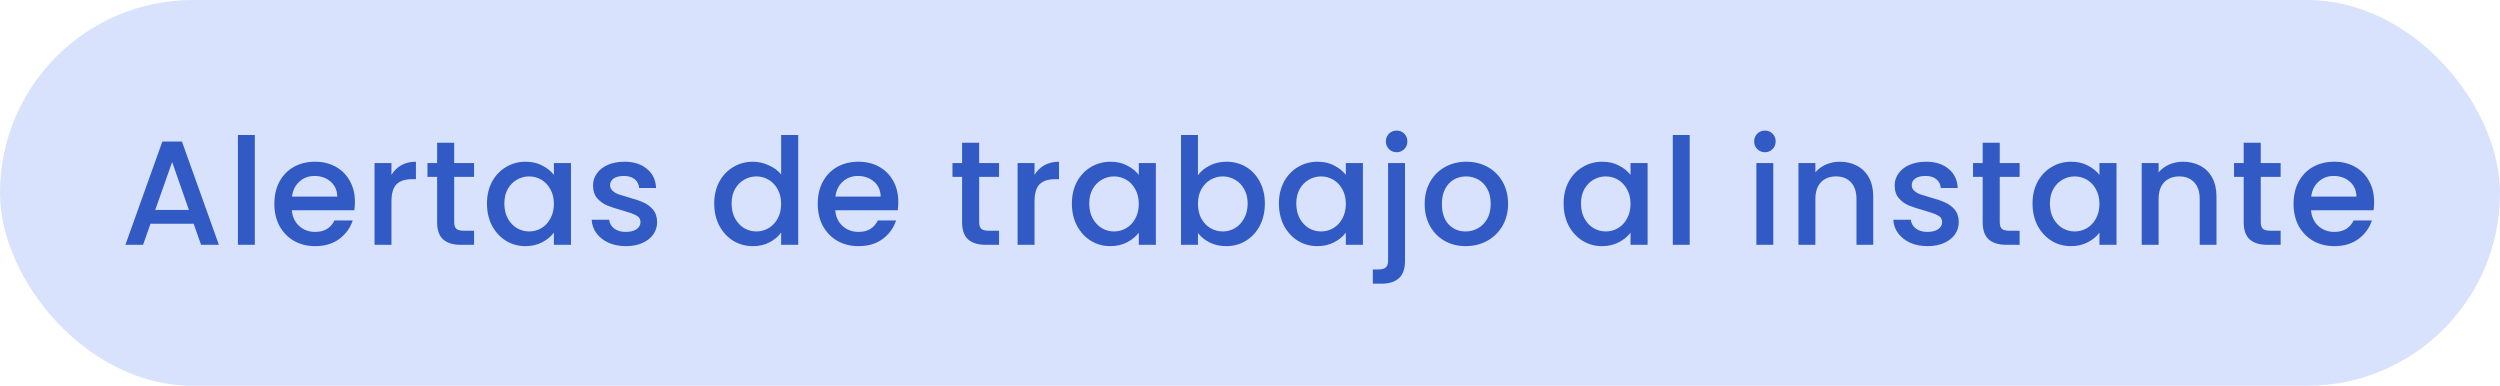 <svg width="337" height="52" viewBox="0 0 337 52" fill="none" xmlns="http://www.w3.org/2000/svg">
<rect width="337" height="52" rx="26" fill="#D8E2FD"/>
<path d="M26.105 30.16H20.285L19.285 33H16.905L21.885 19.08H24.525L29.505 33H27.105L26.105 30.16ZM25.465 28.3L23.205 21.84L20.925 28.3H25.465ZM34.351 18.2V33H32.071V18.2H34.351ZM47.844 27.22C47.844 27.633 47.818 28.007 47.764 28.34H39.344C39.411 29.22 39.737 29.927 40.324 30.46C40.911 30.993 41.631 31.26 42.484 31.26C43.711 31.26 44.578 30.747 45.084 29.72H47.544C47.211 30.733 46.604 31.567 45.724 32.22C44.858 32.86 43.778 33.18 42.484 33.18C41.431 33.18 40.484 32.947 39.644 32.48C38.818 32 38.164 31.333 37.684 30.48C37.218 29.613 36.984 28.613 36.984 27.48C36.984 26.347 37.211 25.353 37.664 24.5C38.131 23.633 38.778 22.967 39.604 22.5C40.444 22.033 41.404 21.8 42.484 21.8C43.524 21.8 44.451 22.027 45.264 22.48C46.078 22.933 46.711 23.573 47.164 24.4C47.617 25.213 47.844 26.153 47.844 27.22ZM45.464 26.5C45.451 25.66 45.151 24.987 44.564 24.48C43.977 23.973 43.251 23.72 42.384 23.72C41.597 23.72 40.924 23.973 40.364 24.48C39.804 24.973 39.471 25.647 39.364 26.5H45.464ZM52.768 23.58C53.101 23.02 53.541 22.587 54.088 22.28C54.648 21.96 55.308 21.8 56.068 21.8V24.16H55.488C54.595 24.16 53.915 24.387 53.448 24.84C52.995 25.293 52.768 26.08 52.768 27.2V33H50.488V21.98H52.768V23.58ZM61.224 23.84V29.94C61.224 30.353 61.317 30.653 61.504 30.84C61.704 31.013 62.037 31.1 62.504 31.1H63.904V33H62.104C61.077 33 60.29 32.76 59.744 32.28C59.197 31.8 58.924 31.02 58.924 29.94V23.84H57.624V21.98H58.924V19.24H61.224V21.98H63.904V23.84H61.224ZM65.645 27.44C65.645 26.333 65.872 25.353 66.325 24.5C66.792 23.647 67.418 22.987 68.205 22.52C69.005 22.04 69.885 21.8 70.845 21.8C71.712 21.8 72.465 21.973 73.105 22.32C73.758 22.653 74.278 23.073 74.665 23.58V21.98H76.965V33H74.665V31.36C74.278 31.88 73.752 32.313 73.085 32.66C72.418 33.007 71.658 33.18 70.805 33.18C69.858 33.18 68.992 32.94 68.205 32.46C67.418 31.967 66.792 31.287 66.325 30.42C65.872 29.54 65.645 28.547 65.645 27.44ZM74.665 27.48C74.665 26.72 74.505 26.06 74.185 25.5C73.878 24.94 73.472 24.513 72.965 24.22C72.458 23.927 71.912 23.78 71.325 23.78C70.738 23.78 70.192 23.927 69.685 24.22C69.178 24.5 68.765 24.92 68.445 25.48C68.138 26.027 67.985 26.68 67.985 27.44C67.985 28.2 68.138 28.867 68.445 29.44C68.765 30.013 69.178 30.453 69.685 30.76C70.205 31.053 70.752 31.2 71.325 31.2C71.912 31.2 72.458 31.053 72.965 30.76C73.472 30.467 73.878 30.04 74.185 29.48C74.505 28.907 74.665 28.24 74.665 27.48ZM84.36 33.18C83.493 33.18 82.713 33.027 82.02 32.72C81.34 32.4 80.8 31.973 80.4 31.44C80 30.893 79.786 30.287 79.76 29.62H82.12C82.16 30.087 82.38 30.48 82.78 30.8C83.193 31.107 83.706 31.26 84.32 31.26C84.96 31.26 85.453 31.14 85.8 30.9C86.16 30.647 86.34 30.327 86.34 29.94C86.34 29.527 86.14 29.22 85.74 29.02C85.353 28.82 84.733 28.6 83.88 28.36C83.053 28.133 82.38 27.913 81.86 27.7C81.34 27.487 80.886 27.16 80.5 26.72C80.126 26.28 79.94 25.7 79.94 24.98C79.94 24.393 80.113 23.86 80.46 23.38C80.806 22.887 81.3 22.5 81.94 22.22C82.593 21.94 83.34 21.8 84.18 21.8C85.433 21.8 86.44 22.12 87.2 22.76C87.973 23.387 88.386 24.247 88.44 25.34H86.16C86.12 24.847 85.92 24.453 85.56 24.16C85.2 23.867 84.713 23.72 84.1 23.72C83.5 23.72 83.04 23.833 82.72 24.06C82.4 24.287 82.24 24.587 82.24 24.96C82.24 25.253 82.346 25.5 82.56 25.7C82.773 25.9 83.033 26.06 83.34 26.18C83.646 26.287 84.1 26.427 84.7 26.6C85.5 26.813 86.153 27.033 86.66 27.26C87.18 27.473 87.626 27.793 88 28.22C88.373 28.647 88.566 29.213 88.58 29.92C88.58 30.547 88.406 31.107 88.06 31.6C87.713 32.093 87.22 32.48 86.58 32.76C85.953 33.04 85.213 33.18 84.36 33.18ZM96.279 27.44C96.279 26.333 96.505 25.353 96.959 24.5C97.425 23.647 98.052 22.987 98.839 22.52C99.639 22.04 100.525 21.8 101.499 21.8C102.219 21.8 102.925 21.96 103.619 22.28C104.325 22.587 104.885 23 105.299 23.52V18.2H107.599V33H105.299V31.34C104.925 31.873 104.405 32.313 103.739 32.66C103.085 33.007 102.332 33.18 101.479 33.18C100.519 33.18 99.639 32.94 98.839 32.46C98.052 31.967 97.425 31.287 96.959 30.42C96.505 29.54 96.279 28.547 96.279 27.44ZM105.299 27.48C105.299 26.72 105.139 26.06 104.819 25.5C104.512 24.94 104.105 24.513 103.599 24.22C103.092 23.927 102.545 23.78 101.959 23.78C101.372 23.78 100.825 23.927 100.319 24.22C99.812 24.5 99.399 24.92 99.079 25.48C98.772 26.027 98.619 26.68 98.619 27.44C98.619 28.2 98.772 28.867 99.079 29.44C99.399 30.013 99.812 30.453 100.319 30.76C100.839 31.053 101.385 31.2 101.959 31.2C102.545 31.2 103.092 31.053 103.599 30.76C104.105 30.467 104.512 30.04 104.819 29.48C105.139 28.907 105.299 28.24 105.299 27.48ZM121.093 27.22C121.093 27.633 121.067 28.007 121.013 28.34H112.593C112.66 29.22 112.987 29.927 113.573 30.46C114.16 30.993 114.88 31.26 115.733 31.26C116.96 31.26 117.827 30.747 118.333 29.72H120.793C120.46 30.733 119.853 31.567 118.973 32.22C118.107 32.86 117.027 33.18 115.733 33.18C114.68 33.18 113.733 32.947 112.893 32.48C112.067 32 111.413 31.333 110.933 30.48C110.467 29.613 110.233 28.613 110.233 27.48C110.233 26.347 110.46 25.353 110.913 24.5C111.38 23.633 112.027 22.967 112.853 22.5C113.693 22.033 114.653 21.8 115.733 21.8C116.773 21.8 117.7 22.027 118.513 22.48C119.327 22.933 119.96 23.573 120.413 24.4C120.867 25.213 121.093 26.153 121.093 27.22ZM118.713 26.5C118.7 25.66 118.4 24.987 117.813 24.48C117.227 23.973 116.5 23.72 115.633 23.72C114.847 23.72 114.173 23.973 113.613 24.48C113.053 24.973 112.72 25.647 112.613 26.5H118.713ZM131.992 23.84V29.94C131.992 30.353 132.086 30.653 132.272 30.84C132.472 31.013 132.806 31.1 133.272 31.1H134.672V33H132.872C131.846 33 131.059 32.76 130.512 32.28C129.966 31.8 129.692 31.02 129.692 29.94V23.84H128.392V21.98H129.692V19.24H131.992V21.98H134.672V23.84H131.992ZM139.454 23.58C139.787 23.02 140.227 22.587 140.774 22.28C141.334 21.96 141.994 21.8 142.754 21.8V24.16H142.174C141.28 24.16 140.6 24.387 140.134 24.84C139.68 25.293 139.454 26.08 139.454 27.2V33H137.174V21.98H139.454V23.58ZM144.49 27.44C144.49 26.333 144.716 25.353 145.17 24.5C145.636 23.647 146.263 22.987 147.05 22.52C147.85 22.04 148.73 21.8 149.69 21.8C150.556 21.8 151.31 21.973 151.95 22.32C152.603 22.653 153.123 23.073 153.51 23.58V21.98H155.81V33H153.51V31.36C153.123 31.88 152.596 32.313 151.93 32.66C151.263 33.007 150.503 33.18 149.65 33.18C148.703 33.18 147.836 32.94 147.05 32.46C146.263 31.967 145.636 31.287 145.17 30.42C144.716 29.54 144.49 28.547 144.49 27.44ZM153.51 27.48C153.51 26.72 153.35 26.06 153.03 25.5C152.723 24.94 152.316 24.513 151.81 24.22C151.303 23.927 150.756 23.78 150.17 23.78C149.583 23.78 149.036 23.927 148.53 24.22C148.023 24.5 147.61 24.92 147.29 25.48C146.983 26.027 146.83 26.68 146.83 27.44C146.83 28.2 146.983 28.867 147.29 29.44C147.61 30.013 148.023 30.453 148.53 30.76C149.05 31.053 149.596 31.2 150.17 31.2C150.756 31.2 151.303 31.053 151.81 30.76C152.316 30.467 152.723 30.04 153.03 29.48C153.35 28.907 153.51 28.24 153.51 27.48ZM161.484 23.62C161.871 23.087 162.398 22.653 163.064 22.32C163.744 21.973 164.498 21.8 165.324 21.8C166.298 21.8 167.178 22.033 167.964 22.5C168.751 22.967 169.371 23.633 169.824 24.5C170.278 25.353 170.504 26.333 170.504 27.44C170.504 28.547 170.278 29.54 169.824 30.42C169.371 31.287 168.744 31.967 167.944 32.46C167.158 32.94 166.284 33.18 165.324 33.18C164.471 33.18 163.711 33.013 163.044 32.68C162.391 32.347 161.871 31.92 161.484 31.4V33H159.204V18.2H161.484V23.62ZM168.184 27.44C168.184 26.68 168.024 26.027 167.704 25.48C167.398 24.92 166.984 24.5 166.464 24.22C165.958 23.927 165.411 23.78 164.824 23.78C164.251 23.78 163.704 23.927 163.184 24.22C162.678 24.513 162.264 24.94 161.944 25.5C161.638 26.06 161.484 26.72 161.484 27.48C161.484 28.24 161.638 28.907 161.944 29.48C162.264 30.04 162.678 30.467 163.184 30.76C163.704 31.053 164.251 31.2 164.824 31.2C165.411 31.2 165.958 31.053 166.464 30.76C166.984 30.453 167.398 30.013 167.704 29.44C168.024 28.867 168.184 28.2 168.184 27.44ZM172.399 27.44C172.399 26.333 172.626 25.353 173.079 24.5C173.546 23.647 174.172 22.987 174.959 22.52C175.759 22.04 176.639 21.8 177.599 21.8C178.466 21.8 179.219 21.973 179.859 22.32C180.512 22.653 181.032 23.073 181.419 23.58V21.98H183.719V33H181.419V31.36C181.032 31.88 180.506 32.313 179.839 32.66C179.172 33.007 178.412 33.18 177.559 33.18C176.612 33.18 175.746 32.94 174.959 32.46C174.172 31.967 173.546 31.287 173.079 30.42C172.626 29.54 172.399 28.547 172.399 27.44ZM181.419 27.48C181.419 26.72 181.259 26.06 180.939 25.5C180.632 24.94 180.226 24.513 179.719 24.22C179.212 23.927 178.666 23.78 178.079 23.78C177.492 23.78 176.946 23.927 176.439 24.22C175.932 24.5 175.519 24.92 175.199 25.48C174.892 26.027 174.739 26.68 174.739 27.44C174.739 28.2 174.892 28.867 175.199 29.44C175.519 30.013 175.932 30.453 176.439 30.76C176.959 31.053 177.506 31.2 178.079 31.2C178.666 31.2 179.212 31.053 179.719 30.76C180.226 30.467 180.632 30.04 180.939 29.48C181.259 28.907 181.419 28.24 181.419 27.48ZM188.274 20.52C187.86 20.52 187.514 20.38 187.234 20.1C186.954 19.82 186.814 19.473 186.814 19.06C186.814 18.647 186.954 18.3 187.234 18.02C187.514 17.74 187.86 17.6 188.274 17.6C188.674 17.6 189.014 17.74 189.294 18.02C189.574 18.3 189.714 18.647 189.714 19.06C189.714 19.473 189.574 19.82 189.294 20.1C189.014 20.38 188.674 20.52 188.274 20.52ZM189.394 35.16C189.394 36.24 189.12 37.02 188.574 37.5C188.04 37.993 187.26 38.24 186.234 38.24H185.054V36.32H185.834C186.3 36.32 186.627 36.227 186.814 36.04C187.014 35.867 187.114 35.573 187.114 35.16V21.98H189.394V35.16ZM197.567 33.18C196.527 33.18 195.587 32.947 194.747 32.48C193.907 32 193.247 31.333 192.767 30.48C192.287 29.613 192.047 28.613 192.047 27.48C192.047 26.36 192.294 25.367 192.787 24.5C193.28 23.633 193.954 22.967 194.807 22.5C195.66 22.033 196.614 21.8 197.667 21.8C198.72 21.8 199.674 22.033 200.527 22.5C201.38 22.967 202.054 23.633 202.547 24.5C203.04 25.367 203.287 26.36 203.287 27.48C203.287 28.6 203.034 29.593 202.527 30.46C202.02 31.327 201.327 32 200.447 32.48C199.58 32.947 198.62 33.18 197.567 33.18ZM197.567 31.2C198.154 31.2 198.7 31.06 199.207 30.78C199.727 30.5 200.147 30.08 200.467 29.52C200.787 28.96 200.947 28.28 200.947 27.48C200.947 26.68 200.794 26.007 200.487 25.46C200.18 24.9 199.774 24.48 199.267 24.2C198.76 23.92 198.214 23.78 197.627 23.78C197.04 23.78 196.494 23.92 195.987 24.2C195.494 24.48 195.1 24.9 194.807 25.46C194.514 26.007 194.367 26.68 194.367 27.48C194.367 28.667 194.667 29.587 195.267 30.24C195.88 30.88 196.647 31.2 197.567 31.2ZM210.776 27.44C210.776 26.333 211.003 25.353 211.456 24.5C211.923 23.647 212.55 22.987 213.336 22.52C214.136 22.04 215.016 21.8 215.976 21.8C216.843 21.8 217.596 21.973 218.236 22.32C218.89 22.653 219.41 23.073 219.796 23.58V21.98H222.096V33H219.796V31.36C219.41 31.88 218.883 32.313 218.216 32.66C217.55 33.007 216.79 33.18 215.936 33.18C214.99 33.18 214.123 32.94 213.336 32.46C212.55 31.967 211.923 31.287 211.456 30.42C211.003 29.54 210.776 28.547 210.776 27.44ZM219.796 27.48C219.796 26.72 219.636 26.06 219.316 25.5C219.01 24.94 218.603 24.513 218.096 24.22C217.59 23.927 217.043 23.78 216.456 23.78C215.87 23.78 215.323 23.927 214.816 24.22C214.31 24.5 213.896 24.92 213.576 25.48C213.27 26.027 213.116 26.68 213.116 27.44C213.116 28.2 213.27 28.867 213.576 29.44C213.896 30.013 214.31 30.453 214.816 30.76C215.336 31.053 215.883 31.2 216.456 31.2C217.043 31.2 217.59 31.053 218.096 30.76C218.603 30.467 219.01 30.04 219.316 29.48C219.636 28.907 219.796 28.24 219.796 27.48ZM227.771 18.2V33H225.491V18.2H227.771ZM237.92 20.52C237.506 20.52 237.16 20.38 236.88 20.1C236.6 19.82 236.46 19.473 236.46 19.06C236.46 18.647 236.6 18.3 236.88 18.02C237.16 17.74 237.506 17.6 237.92 17.6C238.32 17.6 238.66 17.74 238.94 18.02C239.22 18.3 239.36 18.647 239.36 19.06C239.36 19.473 239.22 19.82 238.94 20.1C238.66 20.38 238.32 20.52 237.92 20.52ZM239.04 21.98V33H236.76V21.98H239.04ZM247.993 21.8C248.86 21.8 249.633 21.98 250.313 22.34C251.007 22.7 251.547 23.233 251.933 23.94C252.32 24.647 252.513 25.5 252.513 26.5V33H250.253V26.84C250.253 25.853 250.007 25.1 249.513 24.58C249.02 24.047 248.347 23.78 247.493 23.78C246.64 23.78 245.96 24.047 245.453 24.58C244.96 25.1 244.713 25.853 244.713 26.84V33H242.433V21.98H244.713V23.24C245.087 22.787 245.56 22.433 246.133 22.18C246.72 21.927 247.34 21.8 247.993 21.8ZM259.821 33.18C258.955 33.18 258.175 33.027 257.481 32.72C256.801 32.4 256.261 31.973 255.861 31.44C255.461 30.893 255.248 30.287 255.221 29.62H257.581C257.621 30.087 257.841 30.48 258.241 30.8C258.655 31.107 259.168 31.26 259.781 31.26C260.421 31.26 260.915 31.14 261.261 30.9C261.621 30.647 261.801 30.327 261.801 29.94C261.801 29.527 261.601 29.22 261.201 29.02C260.815 28.82 260.195 28.6 259.341 28.36C258.515 28.133 257.841 27.913 257.321 27.7C256.801 27.487 256.348 27.16 255.961 26.72C255.588 26.28 255.401 25.7 255.401 24.98C255.401 24.393 255.575 23.86 255.921 23.38C256.268 22.887 256.761 22.5 257.401 22.22C258.055 21.94 258.801 21.8 259.641 21.8C260.895 21.8 261.901 22.12 262.661 22.76C263.435 23.387 263.848 24.247 263.901 25.34H261.621C261.581 24.847 261.381 24.453 261.021 24.16C260.661 23.867 260.175 23.72 259.561 23.72C258.961 23.72 258.501 23.833 258.181 24.06C257.861 24.287 257.701 24.587 257.701 24.96C257.701 25.253 257.808 25.5 258.021 25.7C258.235 25.9 258.495 26.06 258.801 26.18C259.108 26.287 259.561 26.427 260.161 26.6C260.961 26.813 261.615 27.033 262.121 27.26C262.641 27.473 263.088 27.793 263.461 28.22C263.835 28.647 264.028 29.213 264.041 29.92C264.041 30.547 263.868 31.107 263.521 31.6C263.175 32.093 262.681 32.48 262.041 32.76C261.415 33.04 260.675 33.18 259.821 33.18ZM269.565 23.84V29.94C269.565 30.353 269.658 30.653 269.845 30.84C270.045 31.013 270.378 31.1 270.845 31.1H272.245V33H270.445C269.418 33 268.632 32.76 268.085 32.28C267.538 31.8 267.265 31.02 267.265 29.94V23.84H265.965V21.98H267.265V19.24H269.565V21.98H272.245V23.84H269.565ZM273.986 27.44C273.986 26.333 274.213 25.353 274.666 24.5C275.133 23.647 275.76 22.987 276.546 22.52C277.346 22.04 278.226 21.8 279.186 21.8C280.053 21.8 280.806 21.973 281.446 22.32C282.1 22.653 282.62 23.073 283.006 23.58V21.98H285.306V33H283.006V31.36C282.62 31.88 282.093 32.313 281.426 32.66C280.76 33.007 280 33.18 279.146 33.18C278.2 33.18 277.333 32.94 276.546 32.46C275.76 31.967 275.133 31.287 274.666 30.42C274.213 29.54 273.986 28.547 273.986 27.44ZM283.006 27.48C283.006 26.72 282.846 26.06 282.526 25.5C282.22 24.94 281.813 24.513 281.306 24.22C280.8 23.927 280.253 23.78 279.666 23.78C279.08 23.78 278.533 23.927 278.026 24.22C277.52 24.5 277.106 24.92 276.786 25.48C276.48 26.027 276.326 26.68 276.326 27.44C276.326 28.2 276.48 28.867 276.786 29.44C277.106 30.013 277.52 30.453 278.026 30.76C278.546 31.053 279.093 31.2 279.666 31.2C280.253 31.2 280.8 31.053 281.306 30.76C281.813 30.467 282.22 30.04 282.526 29.48C282.846 28.907 283.006 28.24 283.006 27.48ZM294.261 21.8C295.128 21.8 295.901 21.98 296.581 22.34C297.275 22.7 297.815 23.233 298.201 23.94C298.588 24.647 298.781 25.5 298.781 26.5V33H296.521V26.84C296.521 25.853 296.275 25.1 295.781 24.58C295.288 24.047 294.615 23.78 293.761 23.78C292.908 23.78 292.228 24.047 291.721 24.58C291.228 25.1 290.981 25.853 290.981 26.84V33H288.701V21.98H290.981V23.24C291.355 22.787 291.828 22.433 292.401 22.18C292.988 21.927 293.608 21.8 294.261 21.8ZM304.749 23.84V29.94C304.749 30.353 304.843 30.653 305.029 30.84C305.229 31.013 305.563 31.1 306.029 31.1H307.429V33H305.629C304.603 33 303.816 32.76 303.269 32.28C302.723 31.8 302.449 31.02 302.449 29.94V23.84H301.149V21.98H302.449V19.24H304.749V21.98H307.429V23.84H304.749ZM320.031 27.22C320.031 27.633 320.004 28.007 319.951 28.34H311.531C311.598 29.22 311.924 29.927 312.511 30.46C313.098 30.993 313.818 31.26 314.671 31.26C315.898 31.26 316.764 30.747 317.271 29.72H319.731C319.398 30.733 318.791 31.567 317.911 32.22C317.044 32.86 315.964 33.18 314.671 33.18C313.618 33.18 312.671 32.947 311.831 32.48C311.004 32 310.351 31.333 309.871 30.48C309.404 29.613 309.171 28.613 309.171 27.48C309.171 26.347 309.398 25.353 309.851 24.5C310.318 23.633 310.964 22.967 311.791 22.5C312.631 22.033 313.591 21.8 314.671 21.8C315.711 21.8 316.638 22.027 317.451 22.48C318.264 22.933 318.898 23.573 319.351 24.4C319.804 25.213 320.031 26.153 320.031 27.22ZM317.651 26.5C317.638 25.66 317.338 24.987 316.751 24.48C316.164 23.973 315.438 23.72 314.571 23.72C313.784 23.72 313.111 23.973 312.551 24.48C311.991 24.973 311.658 25.647 311.551 26.5H317.651Z" fill="#315AC4"/>
</svg>
